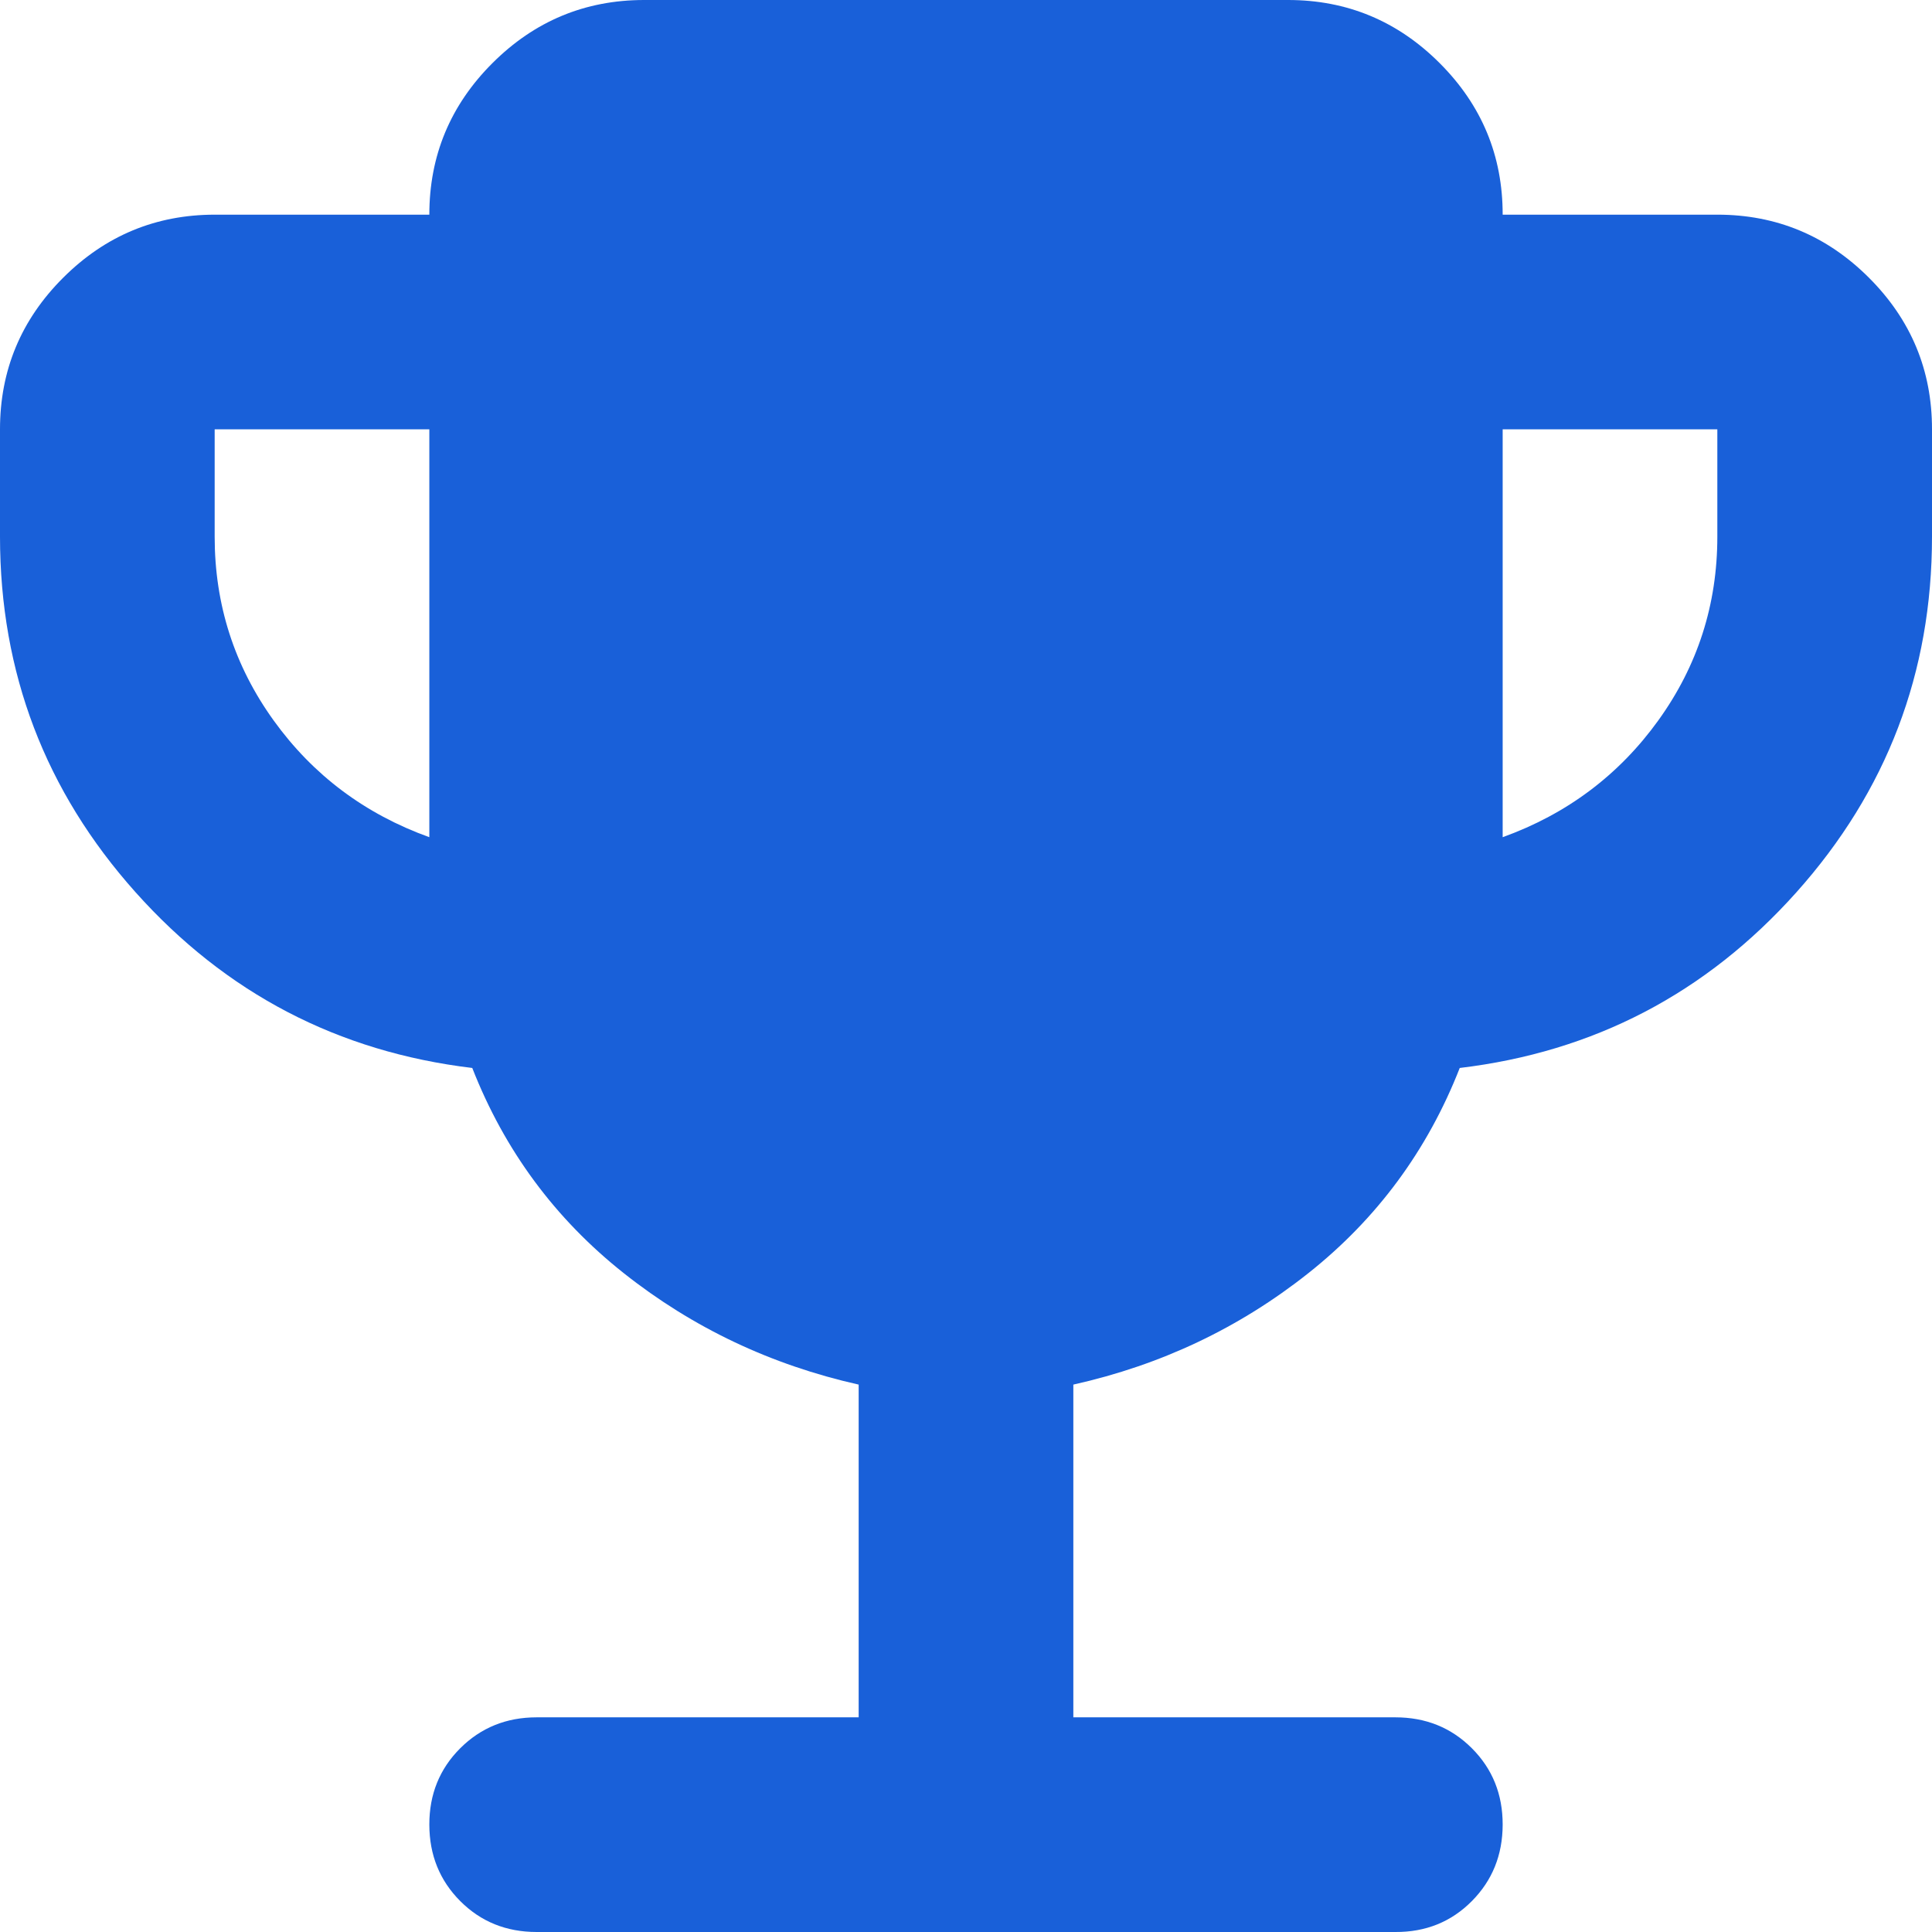 <svg width="36" height="36" viewBox="0 0 36 36" fill="none" xmlns="http://www.w3.org/2000/svg">
<path id="Vector" d="M8 15.6V8H4V10C4 11.267 4.367 12.409 5.1 13.426C5.833 14.443 6.8 15.168 8 15.6ZM28 15.6C29.2 15.167 30.167 14.441 30.9 13.424C31.633 12.407 32 11.265 32 10V8H28V15.6ZM16 32V25.8C14.367 25.433 12.909 24.742 11.626 23.726C10.343 22.71 9.401 21.435 8.8 19.9C6.3 19.6 4.209 18.509 2.526 16.626C0.843 14.743 0.001 12.535 0 10V8C0 6.9 0.392 5.959 1.176 5.176C1.96 4.393 2.901 4.001 4 4H8C8 2.9 8.392 1.959 9.176 1.176C9.96 0.393 10.901 0.001 12 0H24C25.1 0 26.042 0.392 26.826 1.176C27.61 1.96 28.001 2.901 28 4H32C33.1 4 34.042 4.392 34.826 5.176C35.61 5.96 36.001 6.901 36 8V10C36 12.533 35.158 14.742 33.474 16.626C31.79 18.51 29.699 19.601 27.2 19.9C26.6 21.433 25.659 22.709 24.376 23.726C23.093 24.743 21.635 25.435 20 25.8V32H26C26.567 32 27.042 32.192 27.426 32.576C27.81 32.96 28.001 33.435 28 34C27.999 34.565 27.807 35.041 27.424 35.426C27.041 35.811 26.567 36.003 26 36H10C9.433 36 8.959 35.808 8.576 35.424C8.193 35.04 8.001 34.565 8 34C7.999 33.435 8.191 32.96 8.576 32.576C8.961 32.192 9.436 32 10 32H16Z" fill="#1960D9"/>
</svg>
